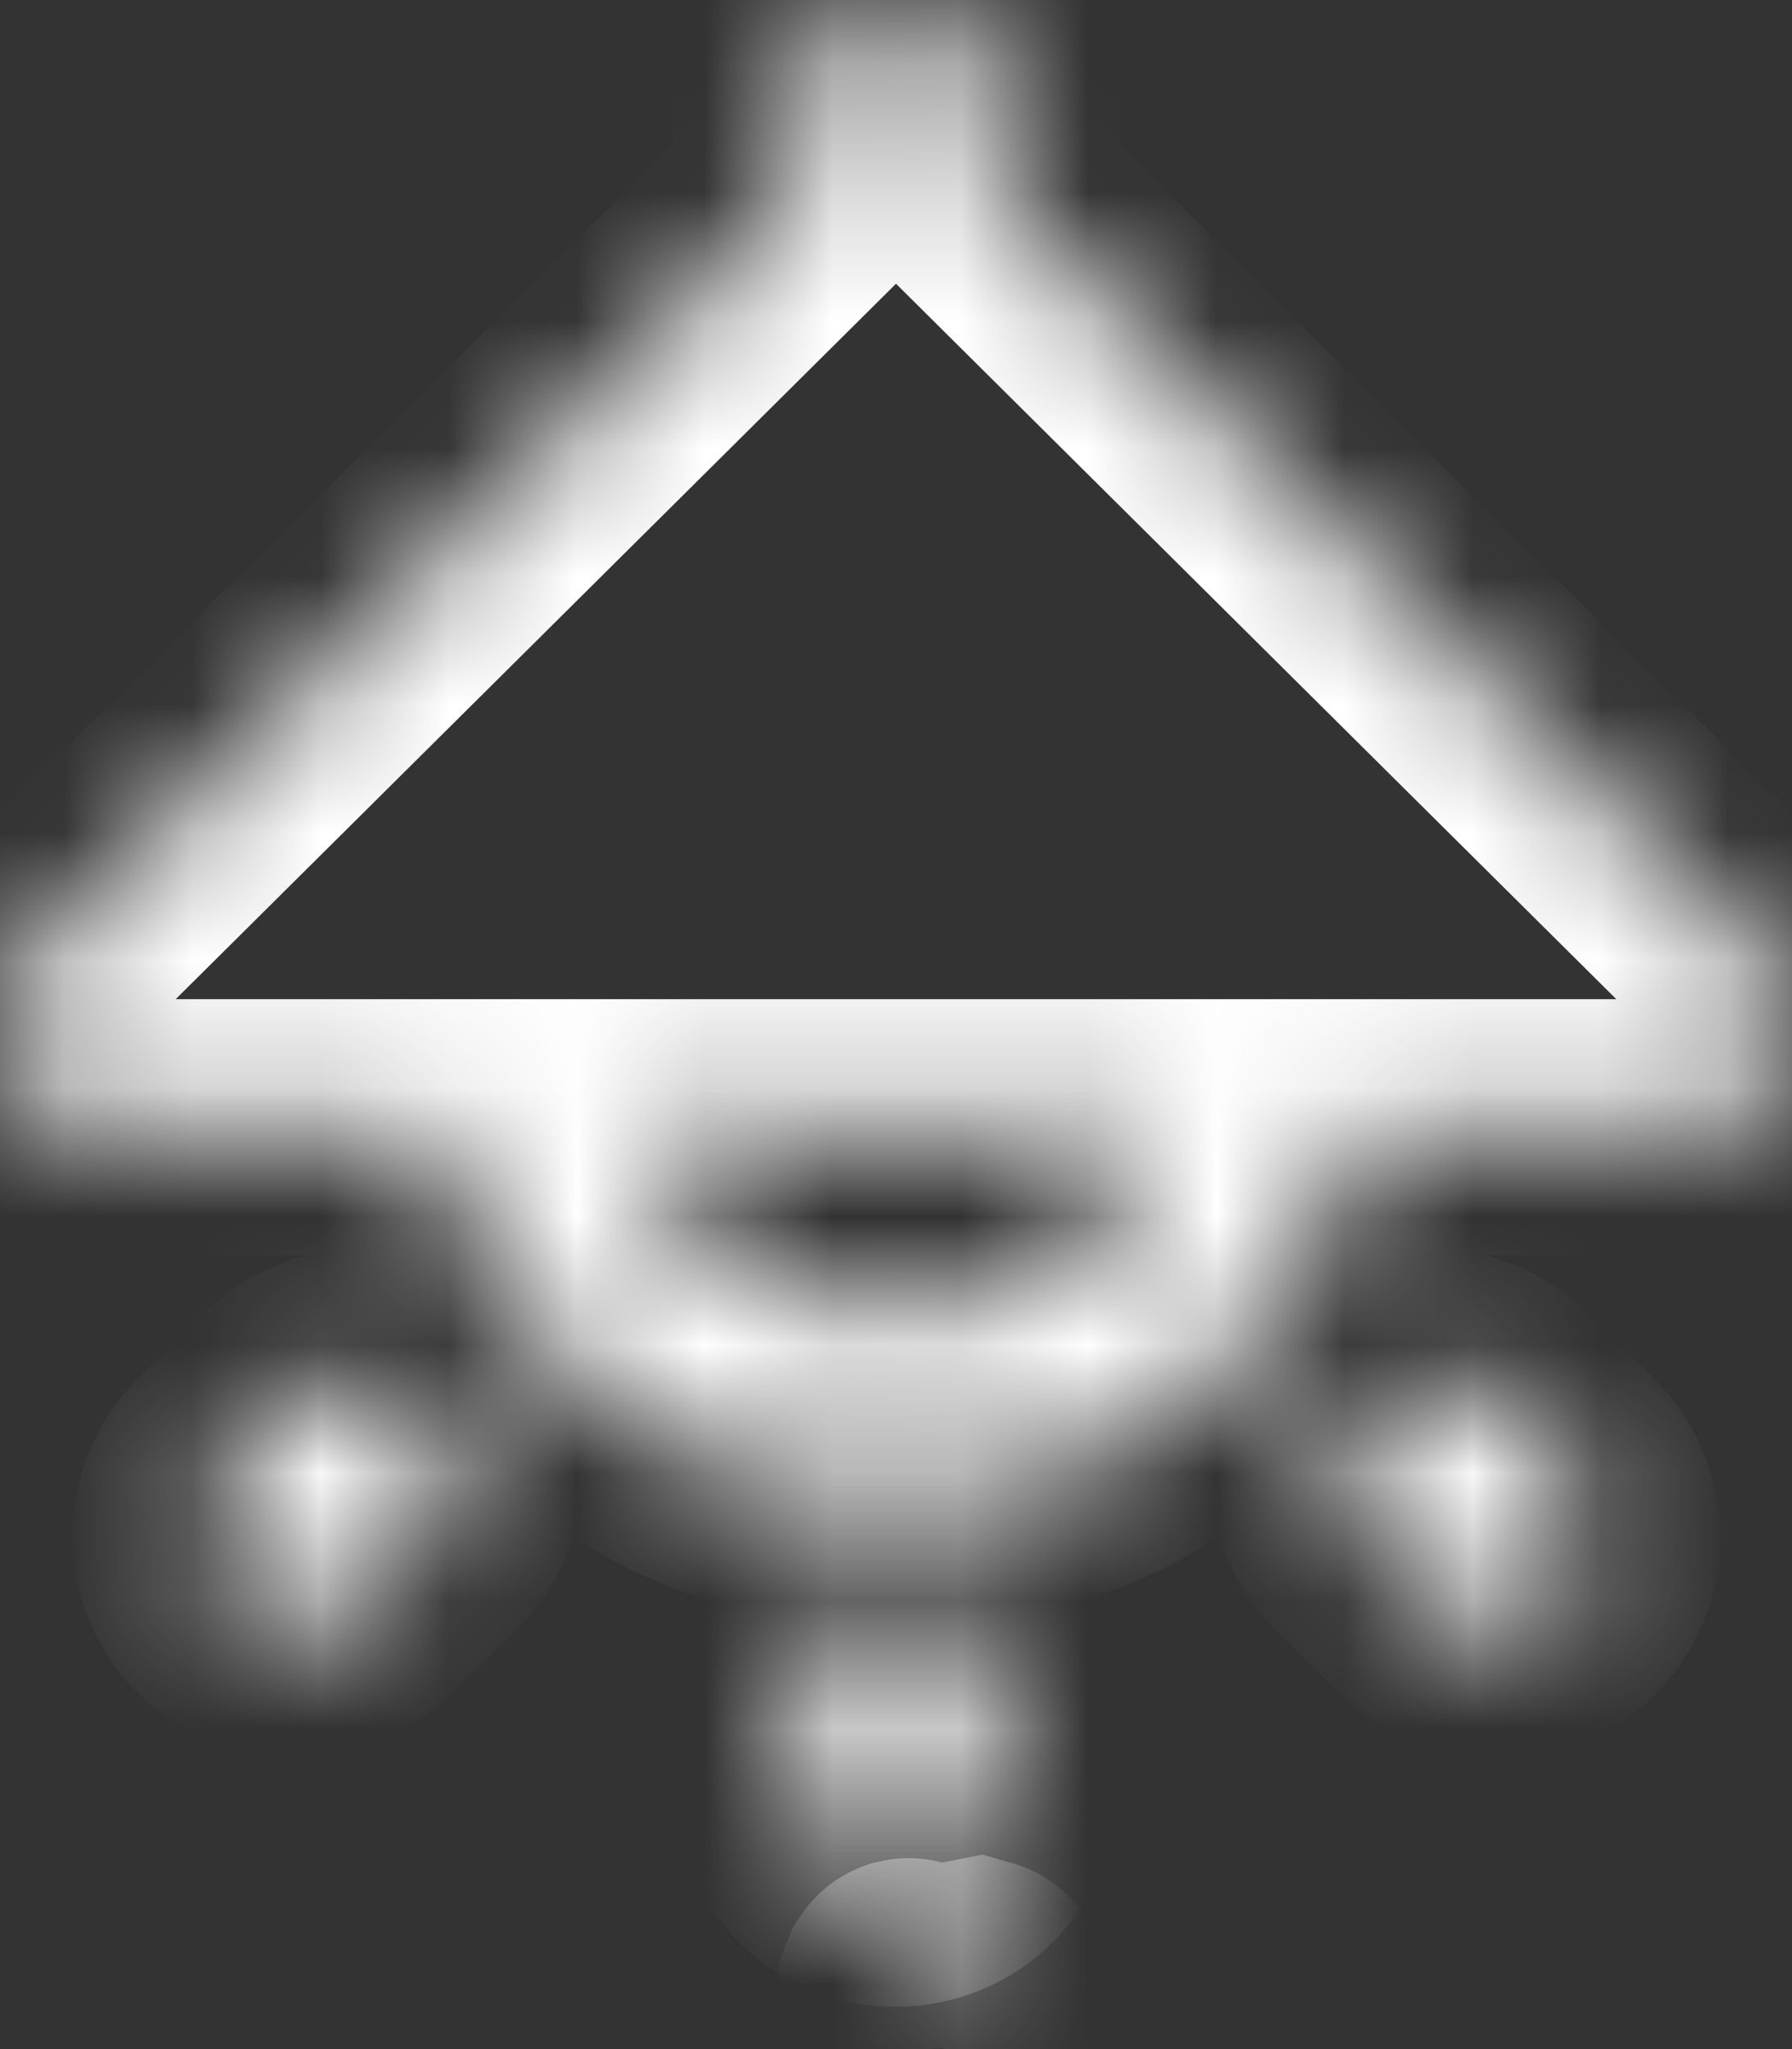 <?xml version="1.0" encoding="UTF-8"?>
<svg xmlns="http://www.w3.org/2000/svg" width="14" height="16" viewBox="0 0 14 16" fill="none">
  <rect x="0" y="0" width="14" height="16" fill="#333333" stroke="none"/>
  <mask id="path-1-inside-1_2004_667" fill="white">
    <path fill-rule="evenodd" clip-rule="evenodd" d="M7.438 15.592L7.43 15.594L7.377 15.619L7.362 15.622L7.352 15.619L7.3 15.594C7.292 15.591 7.286 15.592 7.282 15.597L7.279 15.605L7.266 15.919L7.27 15.933L7.277 15.943L7.354 15.997L7.365 16L7.374 15.997L7.451 15.943L7.46 15.931L7.463 15.919L7.45 15.605C7.448 15.598 7.444 15.593 7.438 15.592ZM7.634 15.509L7.624 15.511L7.487 15.579L7.48 15.586L7.478 15.594L7.491 15.91L7.495 15.919L7.501 15.924L7.649 15.992C7.658 15.994 7.666 15.992 7.671 15.986L7.674 15.976L7.648 15.525C7.646 15.517 7.641 15.511 7.634 15.509ZM7.105 15.511C7.102 15.509 7.098 15.508 7.094 15.509C7.091 15.51 7.087 15.512 7.085 15.515L7.081 15.525L7.056 15.976C7.056 15.985 7.06 15.991 7.068 15.993L7.079 15.992L7.228 15.924L7.235 15.918L7.238 15.91L7.251 15.594L7.249 15.586L7.241 15.578L7.105 15.511Z"></path>
    <path fill-rule="evenodd" clip-rule="evenodd" d="M7 12.469C7.196 12.469 7.384 12.546 7.522 12.684C7.661 12.821 7.739 13.008 7.739 13.203V13.936C7.739 14.13 7.661 14.317 7.522 14.455C7.384 14.592 7.196 14.669 7 14.669C6.804 14.669 6.616 14.592 6.477 14.455C6.338 14.317 6.261 14.13 6.261 13.936V13.203C6.261 13.008 6.338 12.821 6.477 12.684C6.616 12.546 6.804 12.469 7 12.469ZM10.658 10.965C10.785 10.839 10.954 10.763 11.134 10.752C11.313 10.741 11.491 10.795 11.633 10.905L11.703 10.965L12.225 11.484C12.357 11.616 12.434 11.793 12.44 11.979C12.446 12.166 12.38 12.347 12.256 12.487C12.132 12.627 11.959 12.714 11.772 12.732C11.585 12.75 11.398 12.696 11.249 12.582L11.18 12.521L10.658 12.003C10.519 11.865 10.441 11.678 10.441 11.484C10.441 11.29 10.519 11.103 10.658 10.965ZM3.342 10.965C3.48 11.103 3.558 11.29 3.558 11.484C3.558 11.678 3.48 11.865 3.342 12.003L2.819 12.521C2.68 12.655 2.493 12.729 2.299 12.727C2.106 12.725 1.92 12.648 1.783 12.512C1.646 12.376 1.568 12.192 1.567 12C1.565 11.808 1.64 11.622 1.774 11.484L2.297 10.965C2.435 10.828 2.623 10.751 2.819 10.751C3.015 10.751 3.203 10.828 3.342 10.965ZM7 0C7.181 2.3699e-05 7.355 0.066 7.491 0.185C7.626 0.305 7.712 0.469 7.733 0.648L7.739 0.733V1.54L13.78 7.537C14.23 7.983 13.944 8.733 13.336 8.797L13.252 8.802H10.621C10.452 9.616 10.01 10.35 9.367 10.883C8.724 11.415 7.917 11.715 7.08 11.733C6.242 11.751 5.423 11.486 4.757 10.982C4.091 10.478 3.618 9.764 3.414 8.957L3.379 8.802H0.748C0.111 8.802 -0.22 8.072 0.163 7.6L0.22 7.537L6.261 1.54V0.733C6.261 0.539 6.338 0.352 6.477 0.215C6.616 0.077 6.804 0 7 0ZM9.091 8.802H4.908C5.057 9.22 5.33 9.584 5.691 9.846C6.052 10.107 6.484 10.255 6.931 10.268C7.378 10.282 7.818 10.161 8.195 9.922C8.571 9.683 8.866 9.336 9.041 8.928L9.091 8.802Z"></path>
  </mask>
  <path fill-rule="evenodd" clip-rule="evenodd" d="M7.438 15.592L7.43 15.594L7.377 15.619L7.362 15.622L7.352 15.619L7.3 15.594C7.292 15.591 7.286 15.592 7.282 15.597L7.279 15.605L7.266 15.919L7.27 15.933L7.277 15.943L7.354 15.997L7.365 16L7.374 15.997L7.451 15.943L7.46 15.931L7.463 15.919L7.45 15.605C7.448 15.598 7.444 15.593 7.438 15.592ZM7.634 15.509L7.624 15.511L7.487 15.579L7.48 15.586L7.478 15.594L7.491 15.91L7.495 15.919L7.501 15.924L7.649 15.992C7.658 15.994 7.666 15.992 7.671 15.986L7.674 15.976L7.648 15.525C7.646 15.517 7.641 15.511 7.634 15.509ZM7.105 15.511C7.102 15.509 7.098 15.508 7.094 15.509C7.091 15.51 7.087 15.512 7.085 15.515L7.081 15.525L7.056 15.976C7.056 15.985 7.06 15.991 7.068 15.993L7.079 15.992L7.228 15.924L7.235 15.918L7.238 15.91L7.251 15.594L7.249 15.586L7.241 15.578L7.105 15.511Z" stroke="white" stroke-width="2" mask="url(#path-1-inside-1_2004_667)"></path>
  <path fill-rule="evenodd" clip-rule="evenodd" d="M7 12.469C7.196 12.469 7.384 12.546 7.522 12.684C7.661 12.821 7.739 13.008 7.739 13.203V13.936C7.739 14.13 7.661 14.317 7.522 14.455C7.384 14.592 7.196 14.669 7 14.669C6.804 14.669 6.616 14.592 6.477 14.455C6.338 14.317 6.261 14.13 6.261 13.936V13.203C6.261 13.008 6.338 12.821 6.477 12.684C6.616 12.546 6.804 12.469 7 12.469ZM10.658 10.965C10.785 10.839 10.954 10.763 11.134 10.752C11.313 10.741 11.491 10.795 11.633 10.905L11.703 10.965L12.225 11.484C12.357 11.616 12.434 11.793 12.44 11.979C12.446 12.166 12.38 12.347 12.256 12.487C12.132 12.627 11.959 12.714 11.772 12.732C11.585 12.75 11.398 12.696 11.249 12.582L11.18 12.521L10.658 12.003C10.519 11.865 10.441 11.678 10.441 11.484C10.441 11.29 10.519 11.103 10.658 10.965ZM3.342 10.965C3.48 11.103 3.558 11.29 3.558 11.484C3.558 11.678 3.48 11.865 3.342 12.003L2.819 12.521C2.68 12.655 2.493 12.729 2.299 12.727C2.106 12.725 1.92 12.648 1.783 12.512C1.646 12.376 1.568 12.192 1.567 12C1.565 11.808 1.64 11.622 1.774 11.484L2.297 10.965C2.435 10.828 2.623 10.751 2.819 10.751C3.015 10.751 3.203 10.828 3.342 10.965ZM7 0C7.181 2.3699e-05 7.355 0.066 7.491 0.185C7.626 0.305 7.712 0.469 7.733 0.648L7.739 0.733V1.54L13.78 7.537C14.23 7.983 13.944 8.733 13.336 8.797L13.252 8.802H10.621C10.452 9.616 10.01 10.35 9.367 10.883C8.724 11.415 7.917 11.715 7.08 11.733C6.242 11.751 5.423 11.486 4.757 10.982C4.091 10.478 3.618 9.764 3.414 8.957L3.379 8.802H0.748C0.111 8.802 -0.22 8.072 0.163 7.6L0.22 7.537L6.261 1.54V0.733C6.261 0.539 6.338 0.352 6.477 0.215C6.616 0.077 6.804 0 7 0ZM9.091 8.802H4.908C5.057 9.22 5.33 9.584 5.691 9.846C6.052 10.107 6.484 10.255 6.931 10.268C7.378 10.282 7.818 10.161 8.195 9.922C8.571 9.683 8.866 9.336 9.041 8.928L9.091 8.802Z" stroke="white" stroke-width="2" mask="url(#path-1-inside-1_2004_667)"></path>
</svg>
